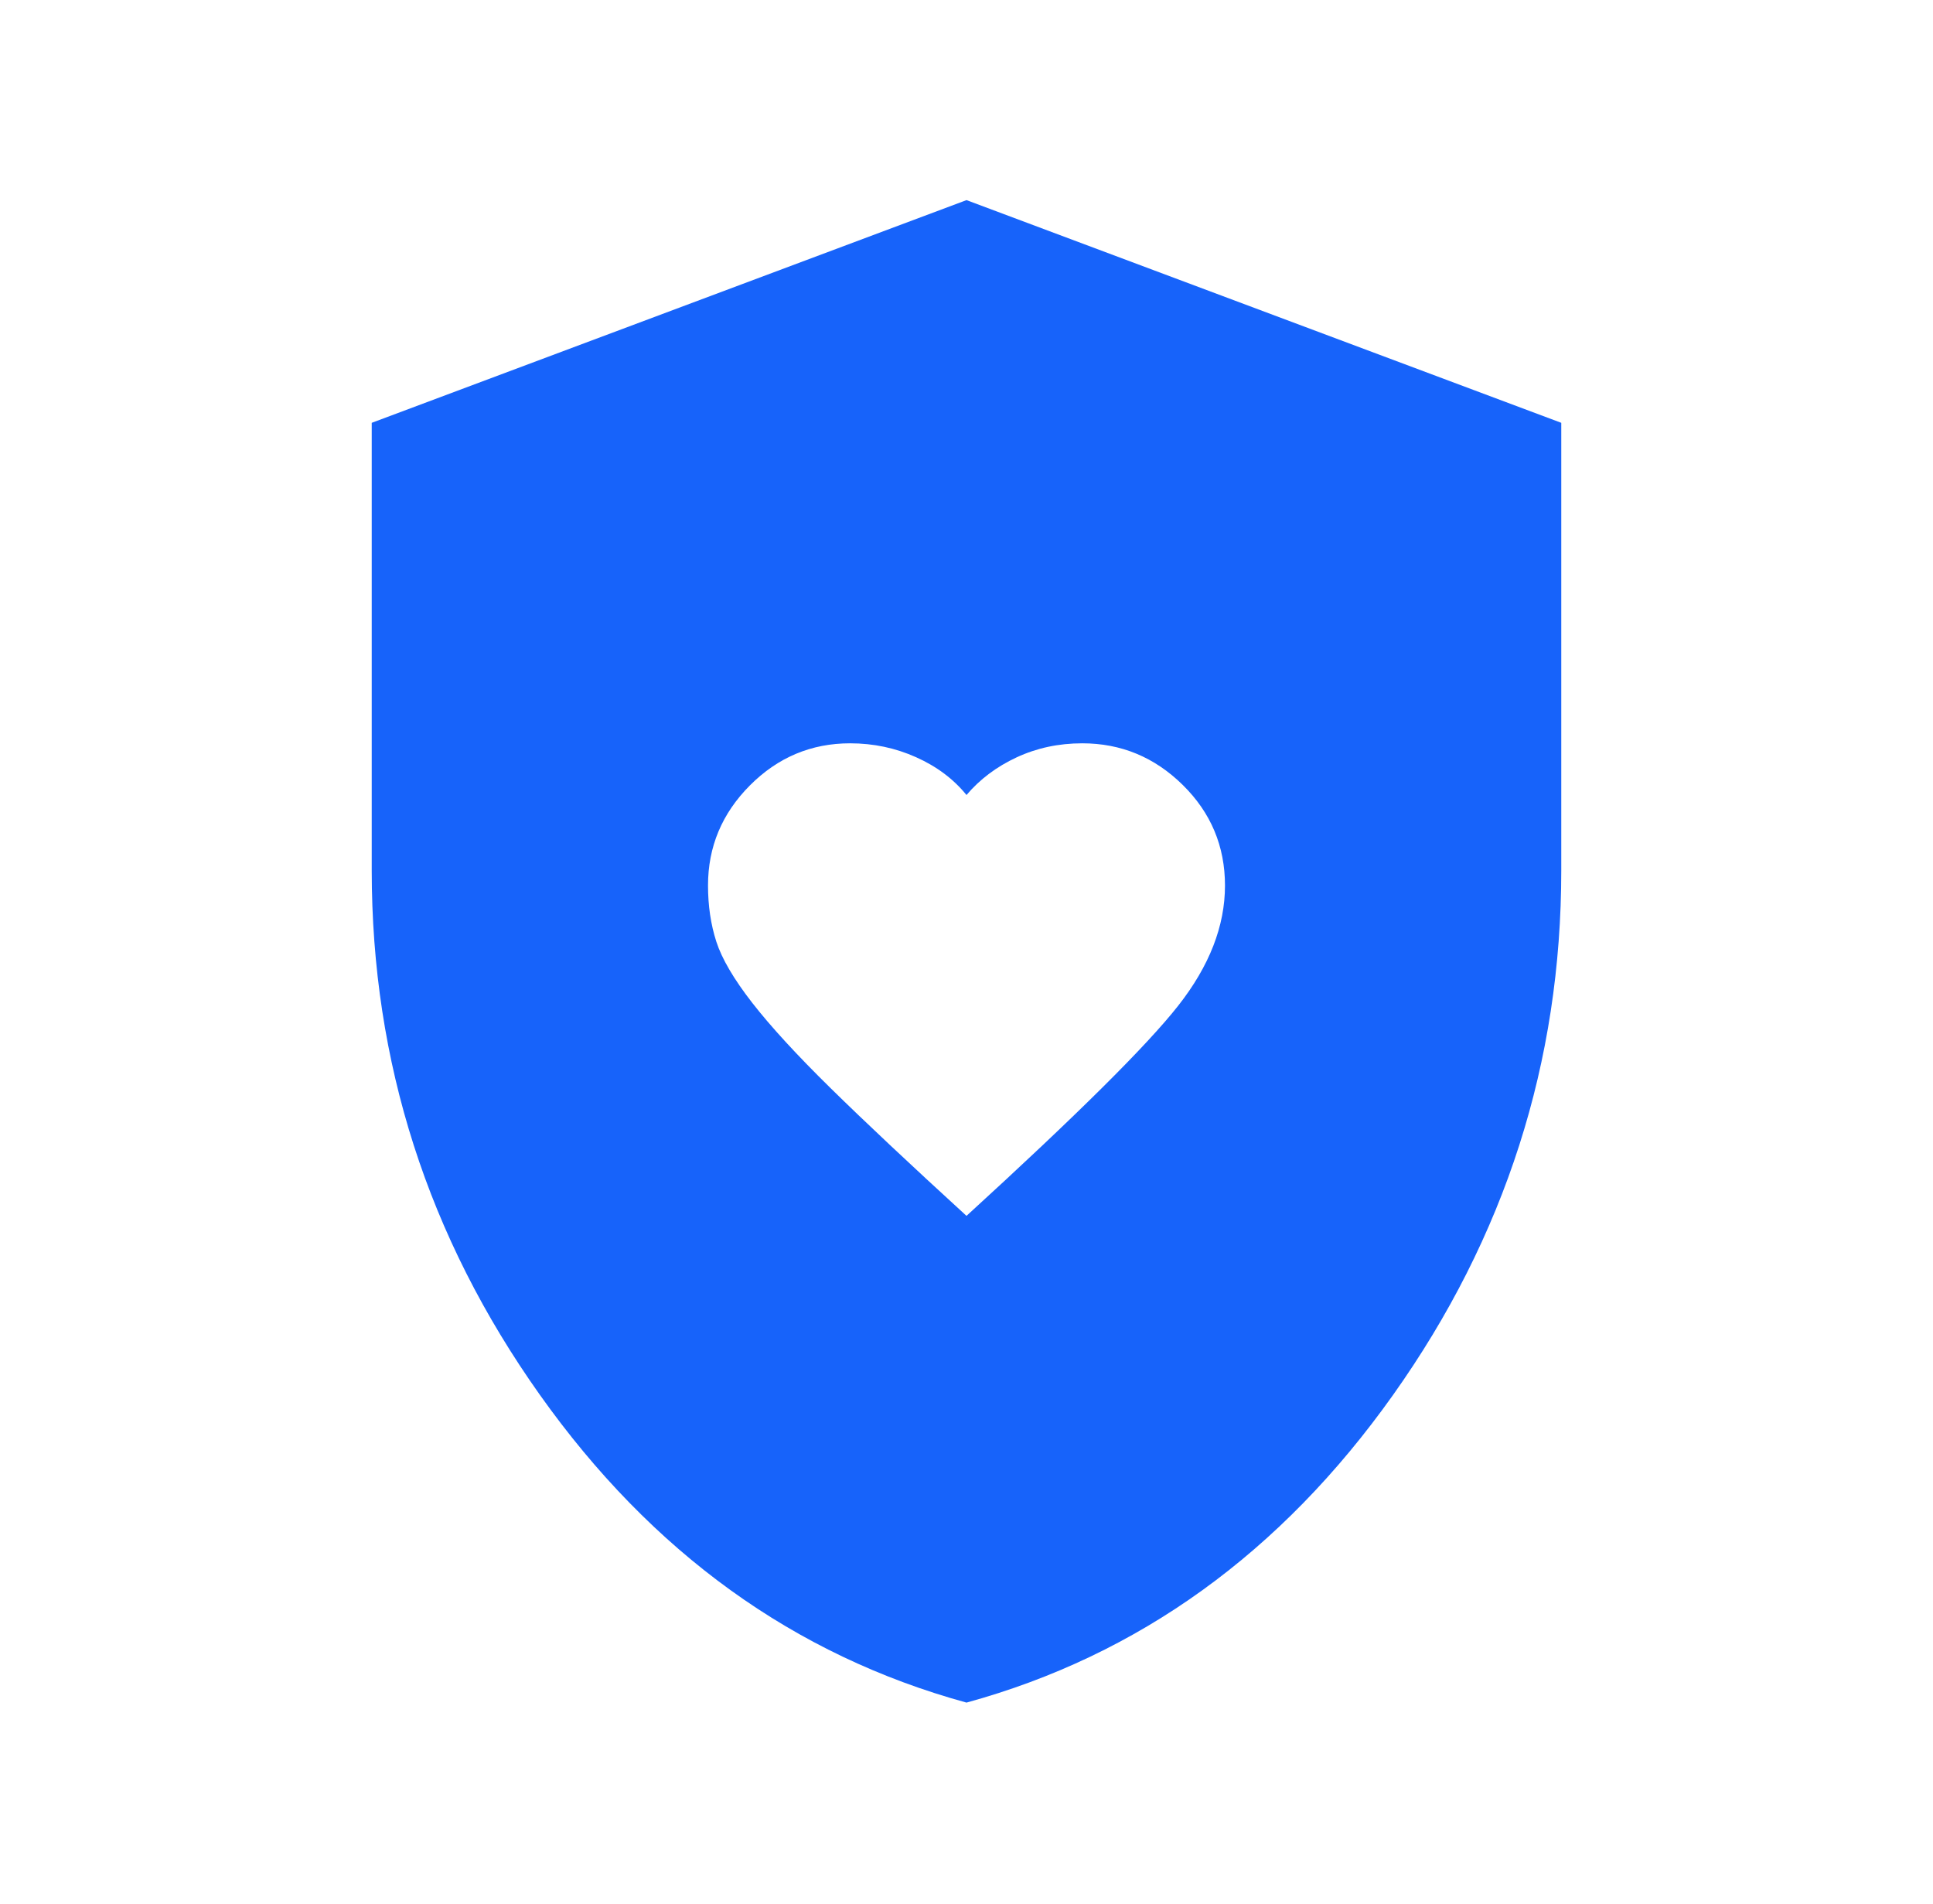 <svg width="65" height="64" viewBox="0 0 65 64" fill="none" xmlns="http://www.w3.org/2000/svg">
<mask id="mask0_312_2518" style="mask-type:alpha" maskUnits="userSpaceOnUse" x="0" y="0" width="65" height="64">
<rect x="0.5" width="64" height="64" fill="#D9D9D9"/>
</mask>
<g mask="url(#mask0_312_2518)">
<path d="M32.5 40.877C36.199 37.499 38.573 35.144 39.62 33.81C40.668 32.477 41.192 31.131 41.192 29.772C41.192 28.449 40.718 27.321 39.771 26.389C38.823 25.456 37.697 24.99 36.392 24.99C35.599 24.99 34.864 25.147 34.188 25.461C33.513 25.775 32.95 26.197 32.5 26.728C32.065 26.192 31.5 25.768 30.804 25.457C30.108 25.145 29.369 24.99 28.585 24.99C27.281 24.99 26.158 25.461 25.218 26.404C24.278 27.347 23.808 28.468 23.808 29.768C23.808 30.45 23.901 31.079 24.087 31.656C24.273 32.233 24.676 32.919 25.297 33.717C25.918 34.514 26.796 35.47 27.932 36.585C29.067 37.7 30.59 39.131 32.5 40.877ZM32.5 57.241C26.705 55.651 21.923 52.202 18.154 46.895C14.385 41.587 12.5 35.709 12.5 29.262V14.215L32.5 6.728L52.5 14.215V29.262C52.5 35.709 50.615 41.587 46.846 46.895C43.077 52.202 38.295 55.651 32.5 57.241Z" fill="#1763FA"/>
</g>
</svg>
